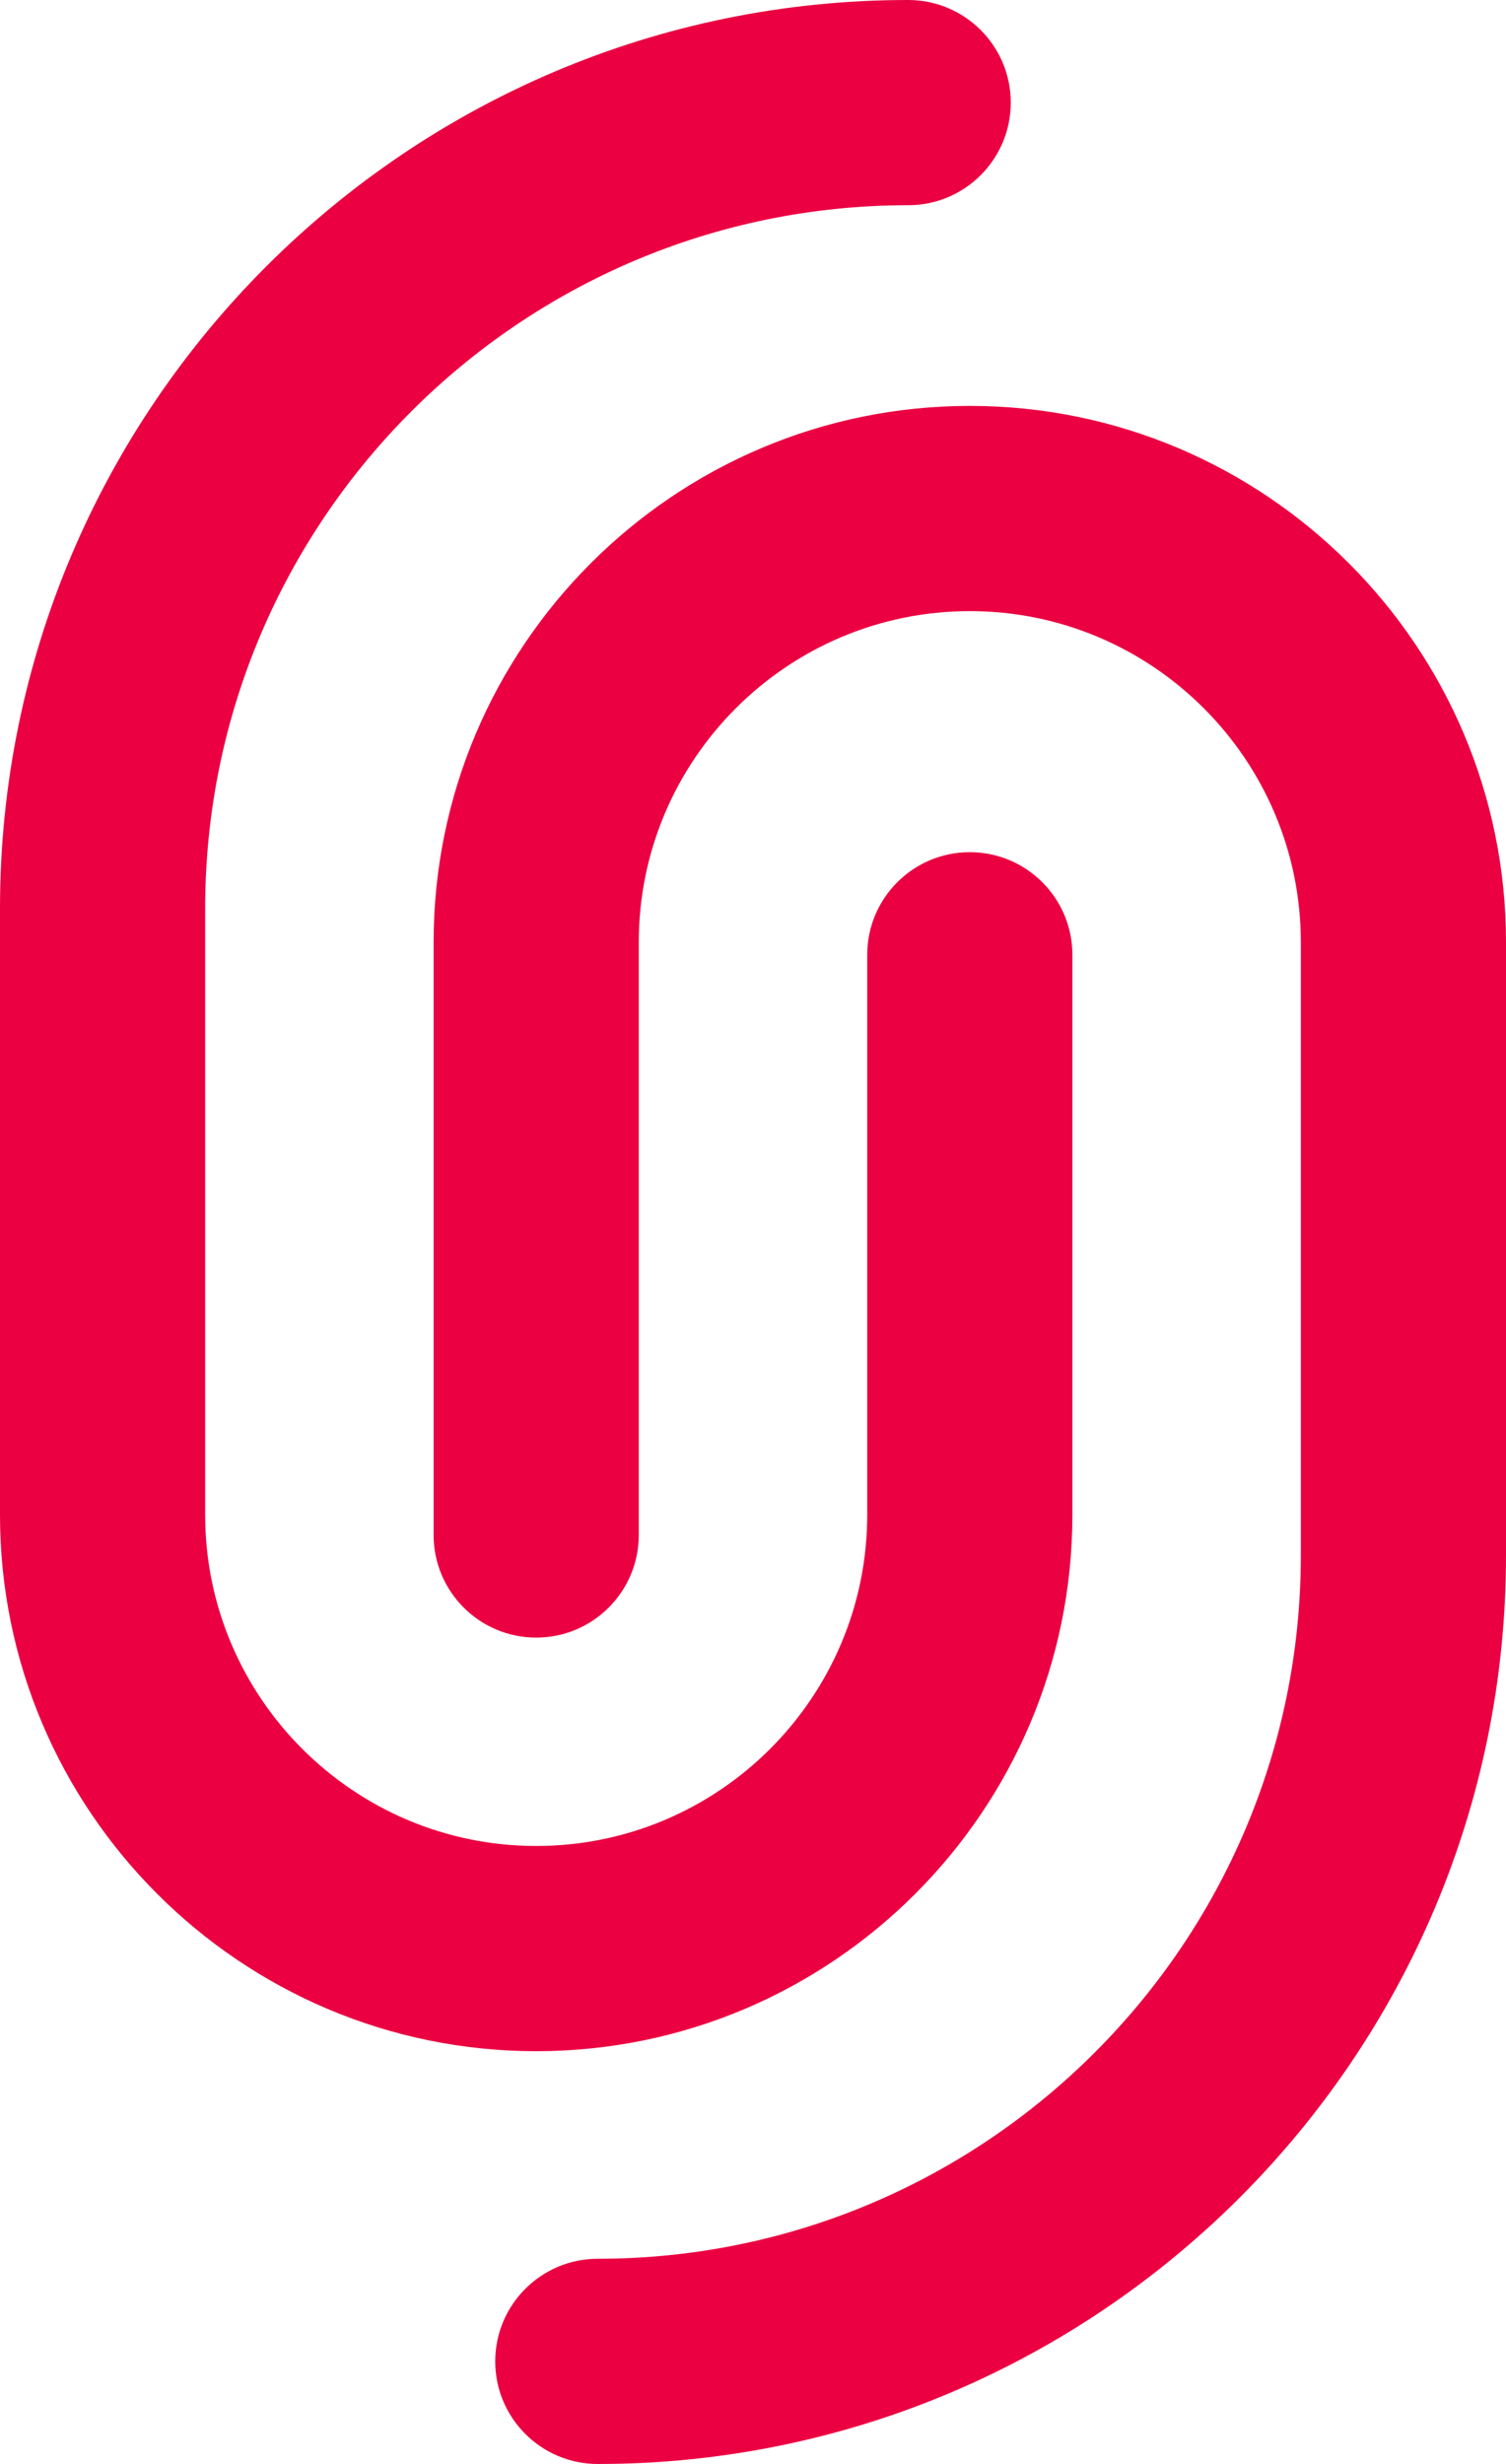 <?xml version="1.0" encoding="iso-8859-1"?>
<!-- Generator: Adobe Illustrator 18.1.0, SVG Export Plug-In . SVG Version: 6.00 Build 0)  -->
<svg version="1.1" id="GUD_Pfade" xmlns="http://www.w3.org/2000/svg" xmlns:xlink="http://www.w3.org/1999/xlink" x="0px" y="0px"
	 width="20.554px" height="33.618px" viewBox="0 0 20.554 33.618" enable-background="new 0 0 20.554 33.618" xml:space="preserve">
<g>
	<g>
		<path fill="#EB0041" d="M7.318,27.986C3.283,27.986,0,24.703,0,20.667v-8.273C0,5.56,5.56,0,12.395,0c0.773,0,1.4,0.627,1.4,1.4
			s-0.627,1.4-1.4,1.4C7.104,2.8,2.8,7.104,2.8,12.395v8.273c0,2.491,2.027,4.518,4.518,4.518c2.491,0,4.518-2.027,4.518-4.518
			v-7.641c0-0.773,0.627-1.4,1.4-1.4s1.4,0.627,1.4,1.4v7.641C14.636,24.703,11.353,27.986,7.318,27.986z"/>
	</g>
	<g>
		<path fill="#EB0041" d="M8.159,33.618c-0.773,0-1.4-0.627-1.4-1.4c0-0.773,0.627-1.4,1.4-1.4c5.291,0,9.595-4.304,9.595-9.595
			v-8.367c0-2.491-2.027-4.518-4.518-4.518c-2.491,0-4.518,2.027-4.518,4.518l0,8.087c0,0.773-0.627,1.4-1.4,1.4l0,0
			c-0.773,0-1.4-0.627-1.4-1.4l0-8.087c0-4.035,3.283-7.318,7.318-7.318s7.318,3.283,7.318,7.318v8.367
			C20.554,28.058,14.994,33.618,8.159,33.618z"/>
	</g>
</g>
<rect x="-9.111" y="-7.245" fill="none" width="164.07" height="48.107"/>
</svg>
